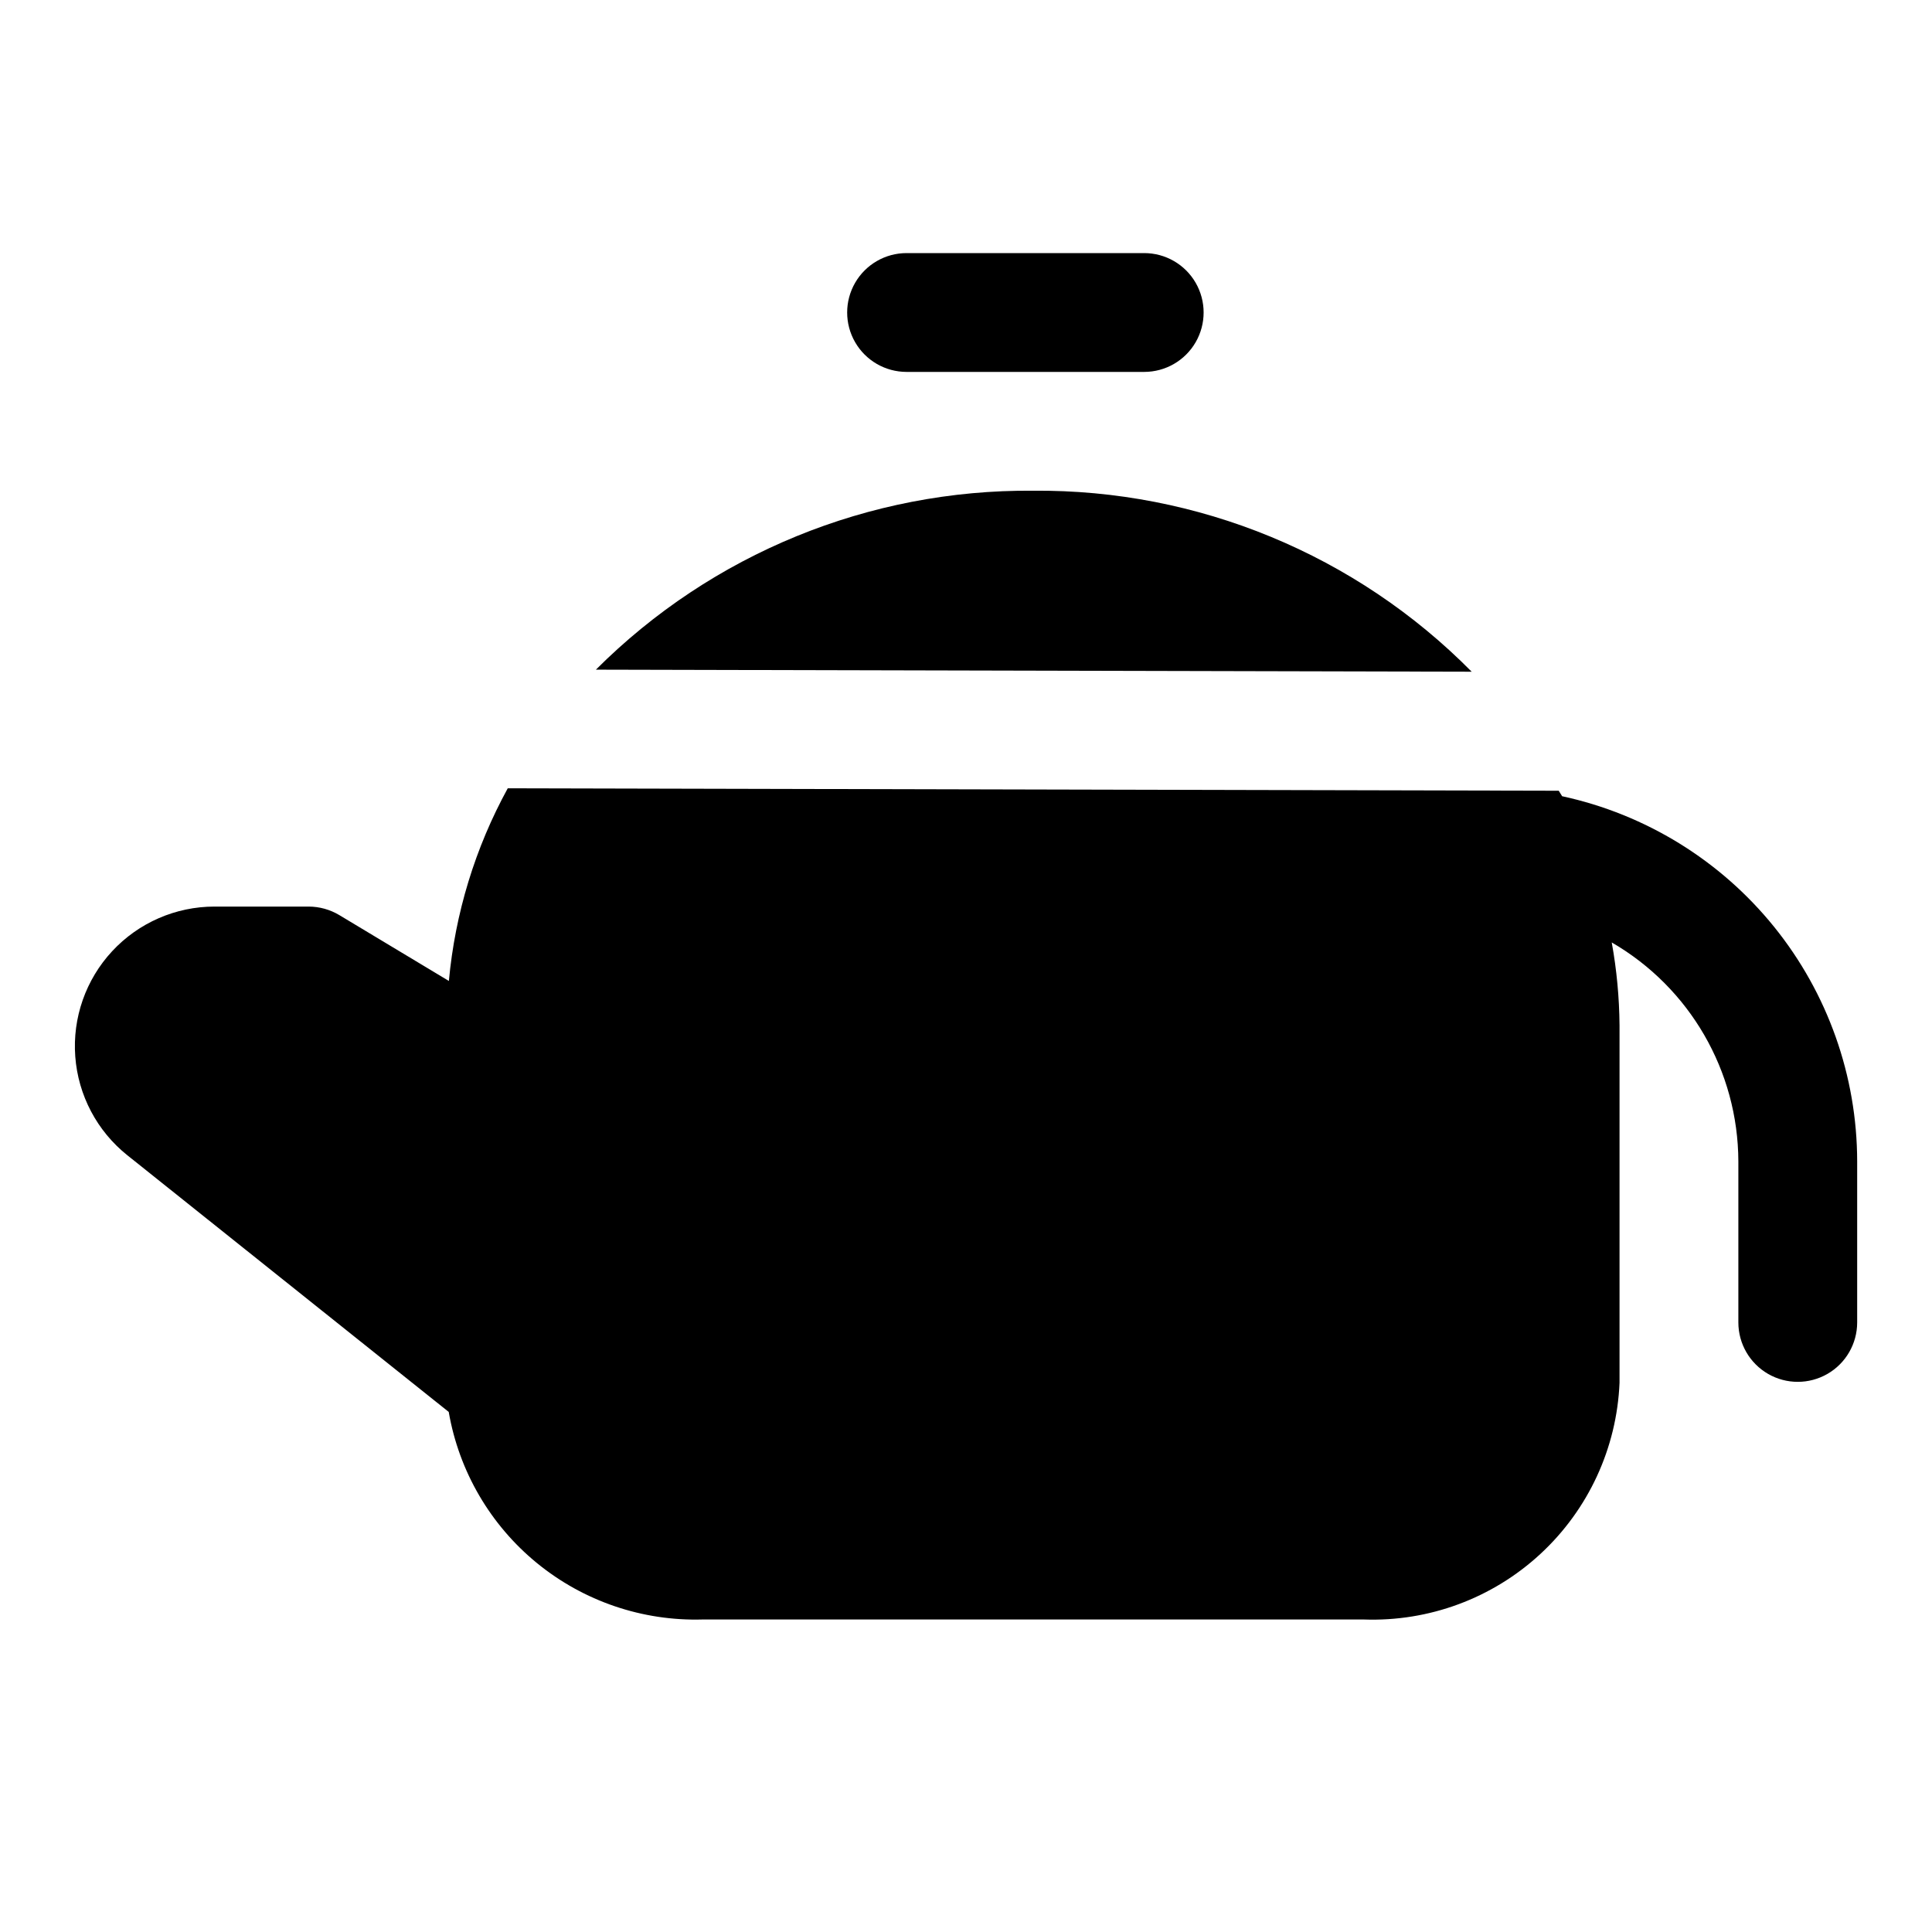<?xml version="1.0" encoding="UTF-8"?>
<!-- Uploaded to: SVG Repo, www.svgrepo.com, Generator: SVG Repo Mixer Tools -->
<svg fill="#000000" width="800px" height="800px" version="1.1" viewBox="144 144 512 512" xmlns="http://www.w3.org/2000/svg">
 <g>
  <path d="m384.25 242.56h62.977c5.625 0 10.824-3 13.637-7.871s2.812-10.875 0-15.746-8.012-7.871-13.637-7.871h-62.977c-5.625 0-10.82 3-13.633 7.871s-2.812 10.875 0 15.746 8.008 7.871 13.633 7.871z"/>
  <path d="m534.01 322.01c-30.664-31.035-72.582-48.34-116.21-47.965-43.422-0.371-85.176 16.715-115.88 47.422z"/>
  <path d="m557.98 355.01c-0.266-0.508-0.629-0.957-0.902-1.457l-278.51-0.648-0.004-0.004c-8.645 15.773-13.957 33.152-15.605 51.062l-29.055-17.465c-2.453-1.465-5.258-2.238-8.113-2.246h-24.938c-10.293-0.004-20.121 4.281-27.125 11.824s-10.547 17.66-9.781 27.922c0.762 10.266 5.769 19.746 13.812 26.168l85.164 68.016-0.004-0.004c2.719 15.738 11.023 29.961 23.391 40.066 12.367 10.105 27.961 15.406 43.922 14.938h175.14c17.297 0.629 34.141-5.613 46.848-17.367 12.711-11.75 20.25-28.055 20.973-45.348v-94.727c-0.062-7.375-0.75-14.73-2.066-21.984 20.703 11.996 33.477 34.082 33.555 58.008v42.695c0 5.625 3 10.824 7.871 13.637 4.871 2.812 10.871 2.812 15.746 0 4.871-2.812 7.871-8.012 7.871-13.637v-42.695c-0.035-22.629-7.809-44.562-22.031-62.164-14.223-17.598-34.035-29.805-56.152-34.59z"/>
 </g>
</svg>